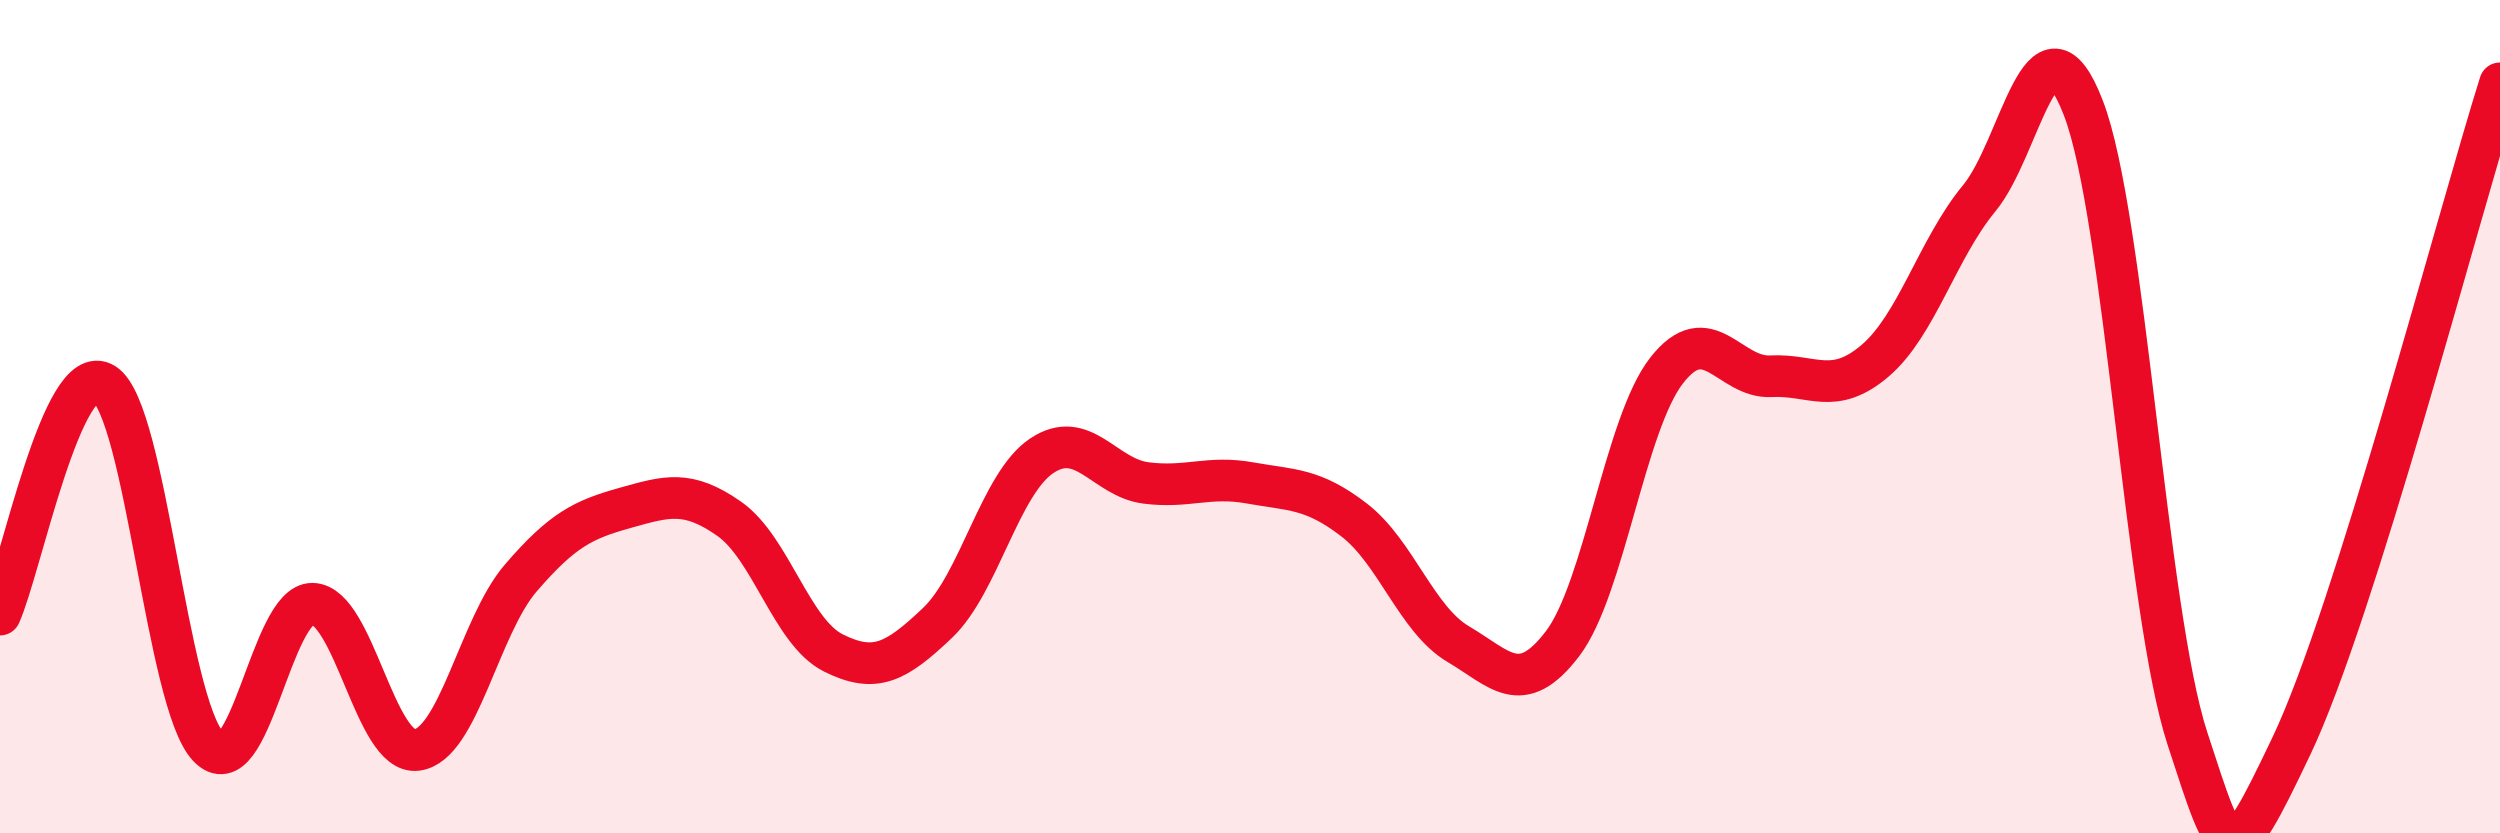 
    <svg width="60" height="20" viewBox="0 0 60 20" xmlns="http://www.w3.org/2000/svg">
      <path
        d="M 0,14.75 C 0.5,13.64 1.5,8.58 2.5,9.21 C 3.5,9.84 4,16.86 5,17.92 C 6,18.98 6.5,14.47 7.5,14.49 C 8.5,14.51 9,18.12 10,18 C 11,17.88 11.5,15.03 12.5,13.87 C 13.5,12.71 14,12.47 15,12.19 C 16,11.91 16.5,11.75 17.5,12.45 C 18.5,13.15 19,15.17 20,15.67 C 21,16.17 21.5,15.9 22.5,14.95 C 23.5,14 24,11.61 25,10.94 C 26,10.27 26.5,11.46 27.5,11.59 C 28.5,11.72 29,11.41 30,11.59 C 31,11.77 31.5,11.71 32.5,12.48 C 33.5,13.25 34,14.87 35,15.46 C 36,16.05 36.5,16.76 37.5,15.45 C 38.5,14.14 39,10.17 40,8.89 C 41,7.61 41.5,9.08 42.5,9.03 C 43.5,8.98 44,9.51 45,8.66 C 46,7.81 46.5,5.97 47.5,4.76 C 48.5,3.55 49,0 50,2.59 C 51,5.18 51.5,14.67 52.5,17.73 C 53.5,20.79 53.5,21.04 55,17.89 C 56.5,14.74 59,5.18 60,2L60 20L0 20Z"
        fill="#EB0A25"
        opacity="0.1"
        stroke-linecap="round"
        stroke-linejoin="round"
      />
      <path
        d="M 0,14.75 C 0.5,13.64 1.5,8.58 2.5,9.21 C 3.5,9.84 4,16.86 5,17.92 C 6,18.98 6.5,14.47 7.5,14.49 C 8.5,14.51 9,18.12 10,18 C 11,17.88 11.5,15.03 12.5,13.87 C 13.5,12.71 14,12.47 15,12.19 C 16,11.91 16.5,11.75 17.5,12.45 C 18.5,13.15 19,15.17 20,15.67 C 21,16.17 21.5,15.9 22.5,14.95 C 23.5,14 24,11.61 25,10.94 C 26,10.27 26.5,11.46 27.5,11.59 C 28.5,11.72 29,11.41 30,11.59 C 31,11.77 31.5,11.71 32.5,12.48 C 33.5,13.25 34,14.87 35,15.46 C 36,16.05 36.5,16.76 37.5,15.45 C 38.5,14.14 39,10.17 40,8.89 C 41,7.61 41.5,9.08 42.5,9.03 C 43.5,8.98 44,9.51 45,8.66 C 46,7.81 46.5,5.97 47.5,4.76 C 48.5,3.55 49,0 50,2.59 C 51,5.18 51.5,14.67 52.5,17.73 C 53.5,20.79 53.5,21.04 55,17.89 C 56.5,14.74 59,5.18 60,2"
        stroke="#EB0A25"
        stroke-width="1"
        fill="none"
        stroke-linecap="round"
        stroke-linejoin="round"
      />
    </svg>
  
